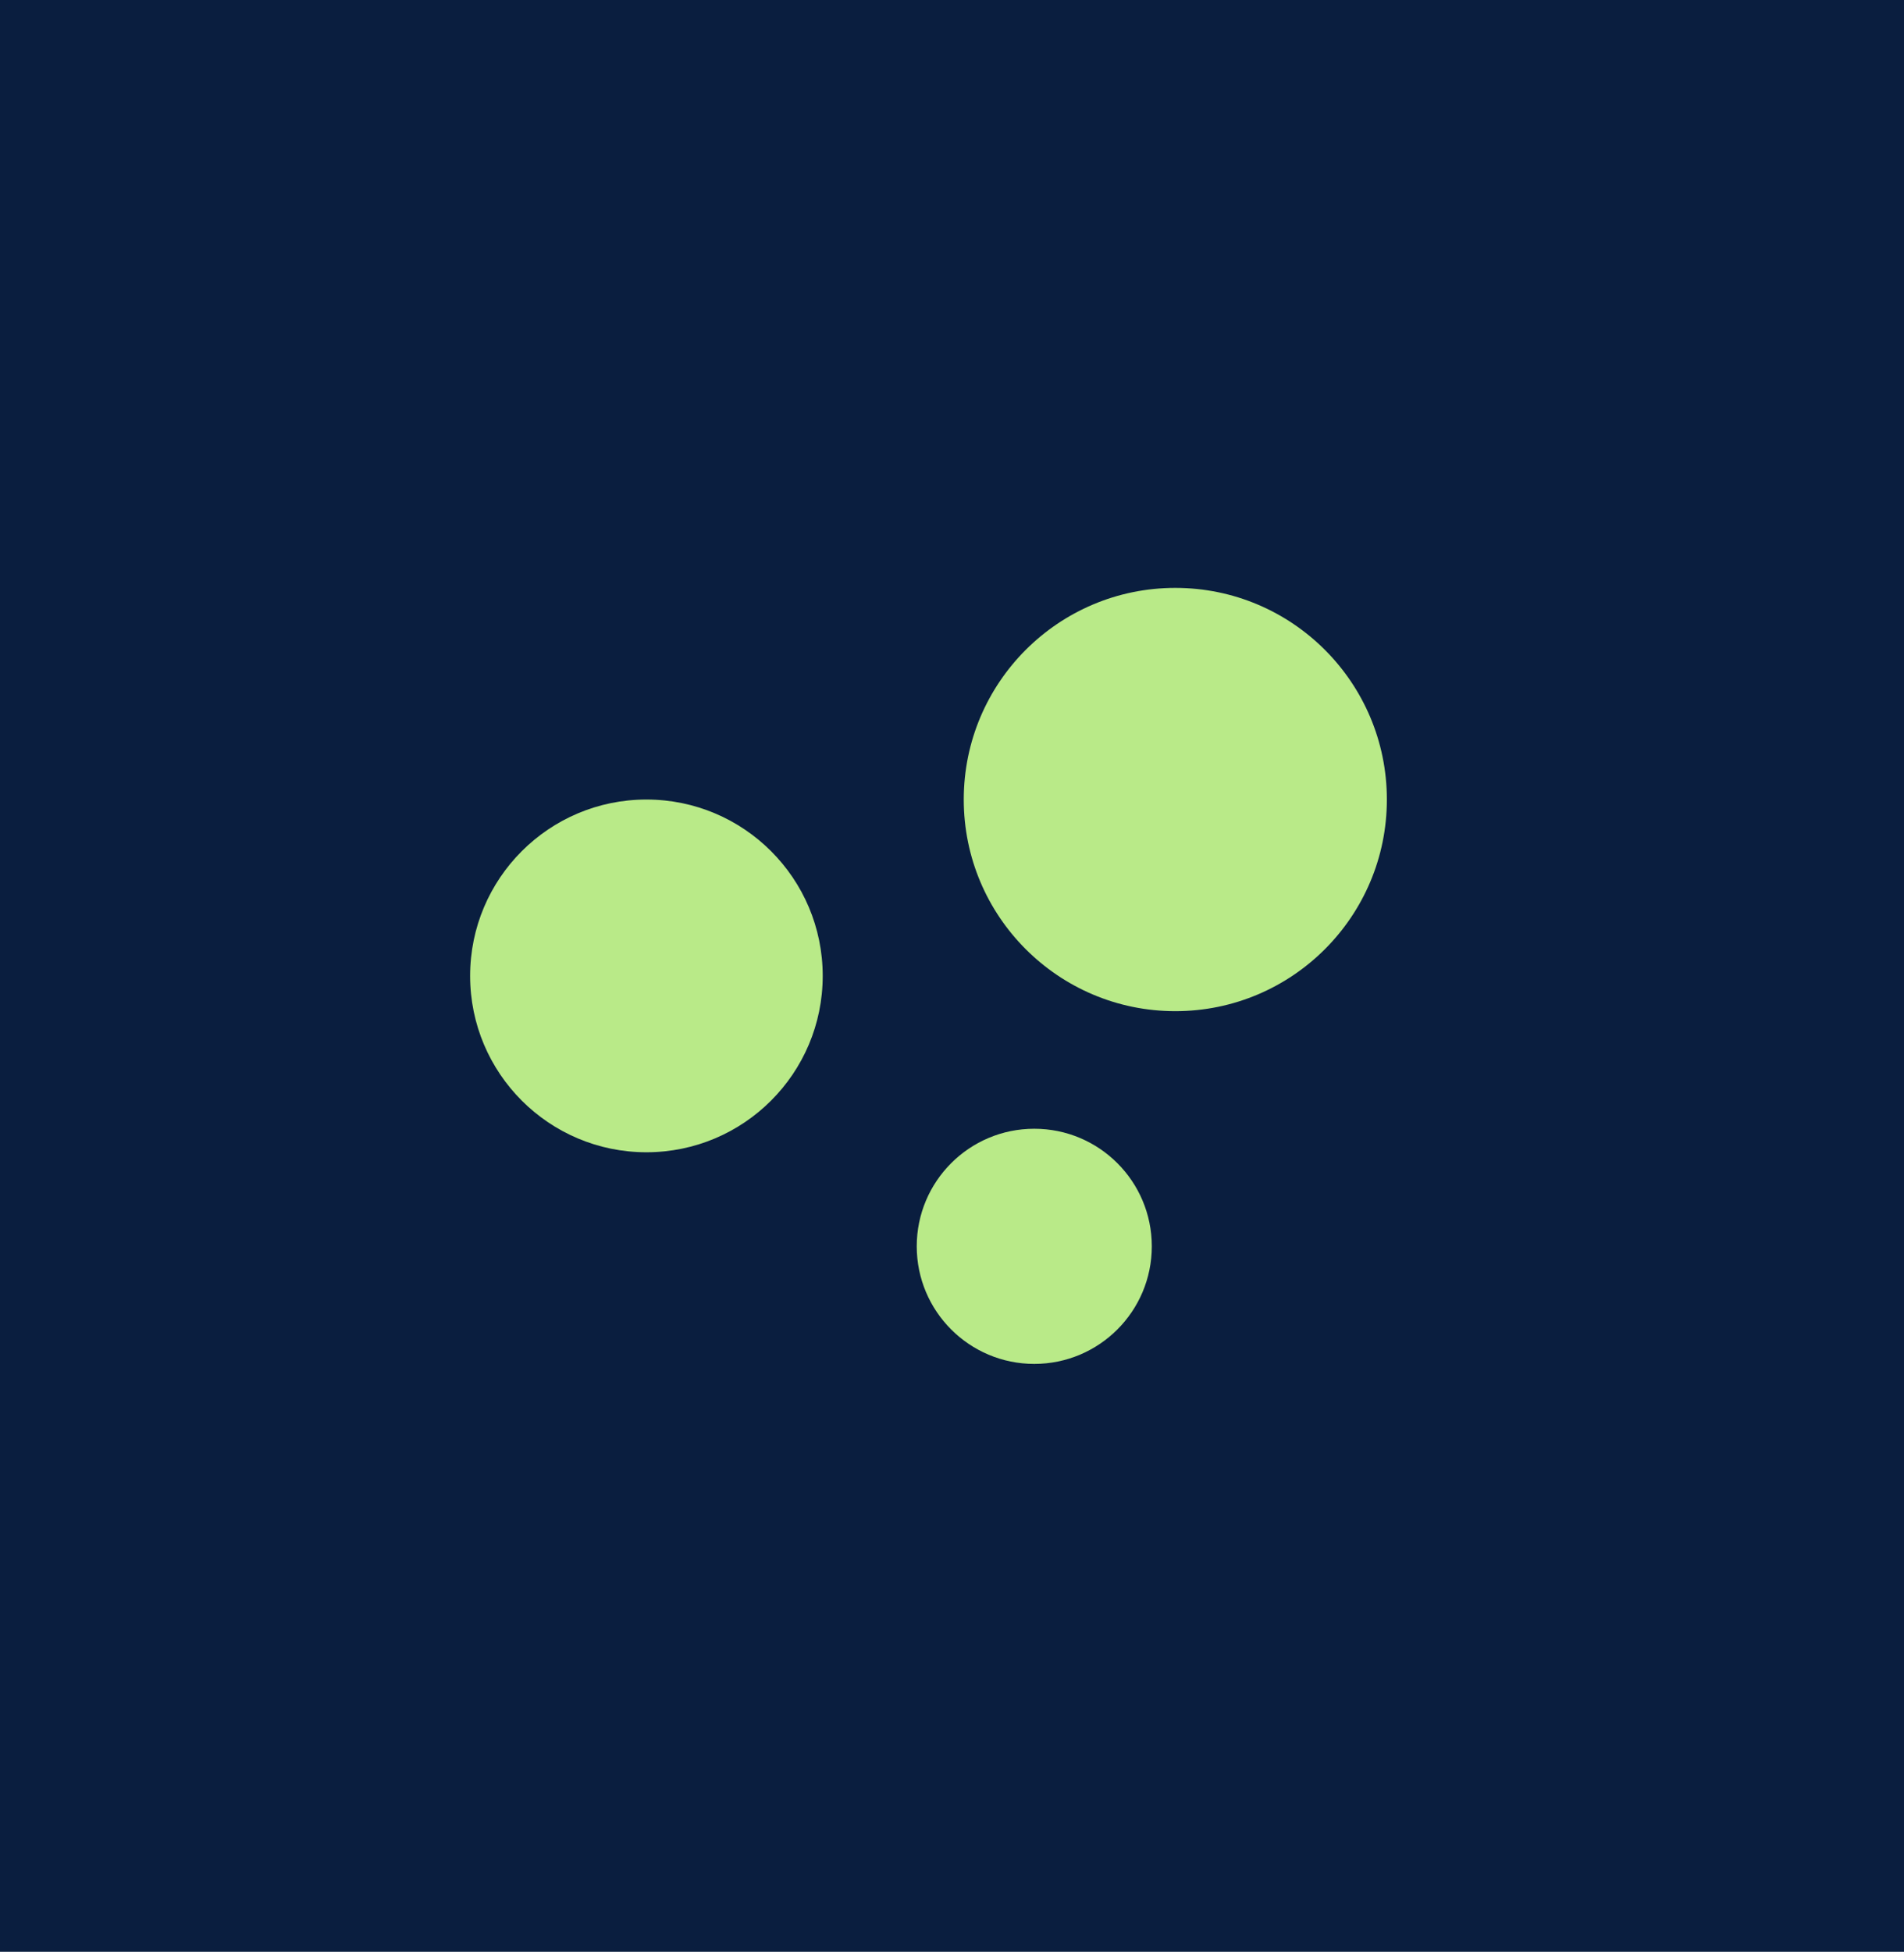 <?xml version="1.0" encoding="UTF-8"?>
<svg xmlns="http://www.w3.org/2000/svg" width="81" height="83" viewBox="0 0 81 83">
  <g id="Group_17757" data-name="Group 17757" transform="translate(-1066 -2631)">
    <g id="Group_17720" data-name="Group 17720" transform="translate(446 -164)">
      <rect id="Rectangle_839" data-name="Rectangle 839" width="81" height="83" transform="translate(620 2795)" fill="#0a1e3f"></rect>
    </g>
    <circle id="Ellipse_29" data-name="Ellipse 29" cx="7.5" cy="7.5" r="7.5" transform="translate(1086 2665)" fill="#b9ea88"></circle>
    <circle id="Ellipse_30" data-name="Ellipse 30" cx="9" cy="9" r="9" transform="translate(1107 2656)" fill="#b9ea88"></circle>
    <circle id="Ellipse_31" data-name="Ellipse 31" cx="5" cy="5" r="5" transform="translate(1105 2679)" fill="#b9ea88"></circle>
  </g>
</svg>
